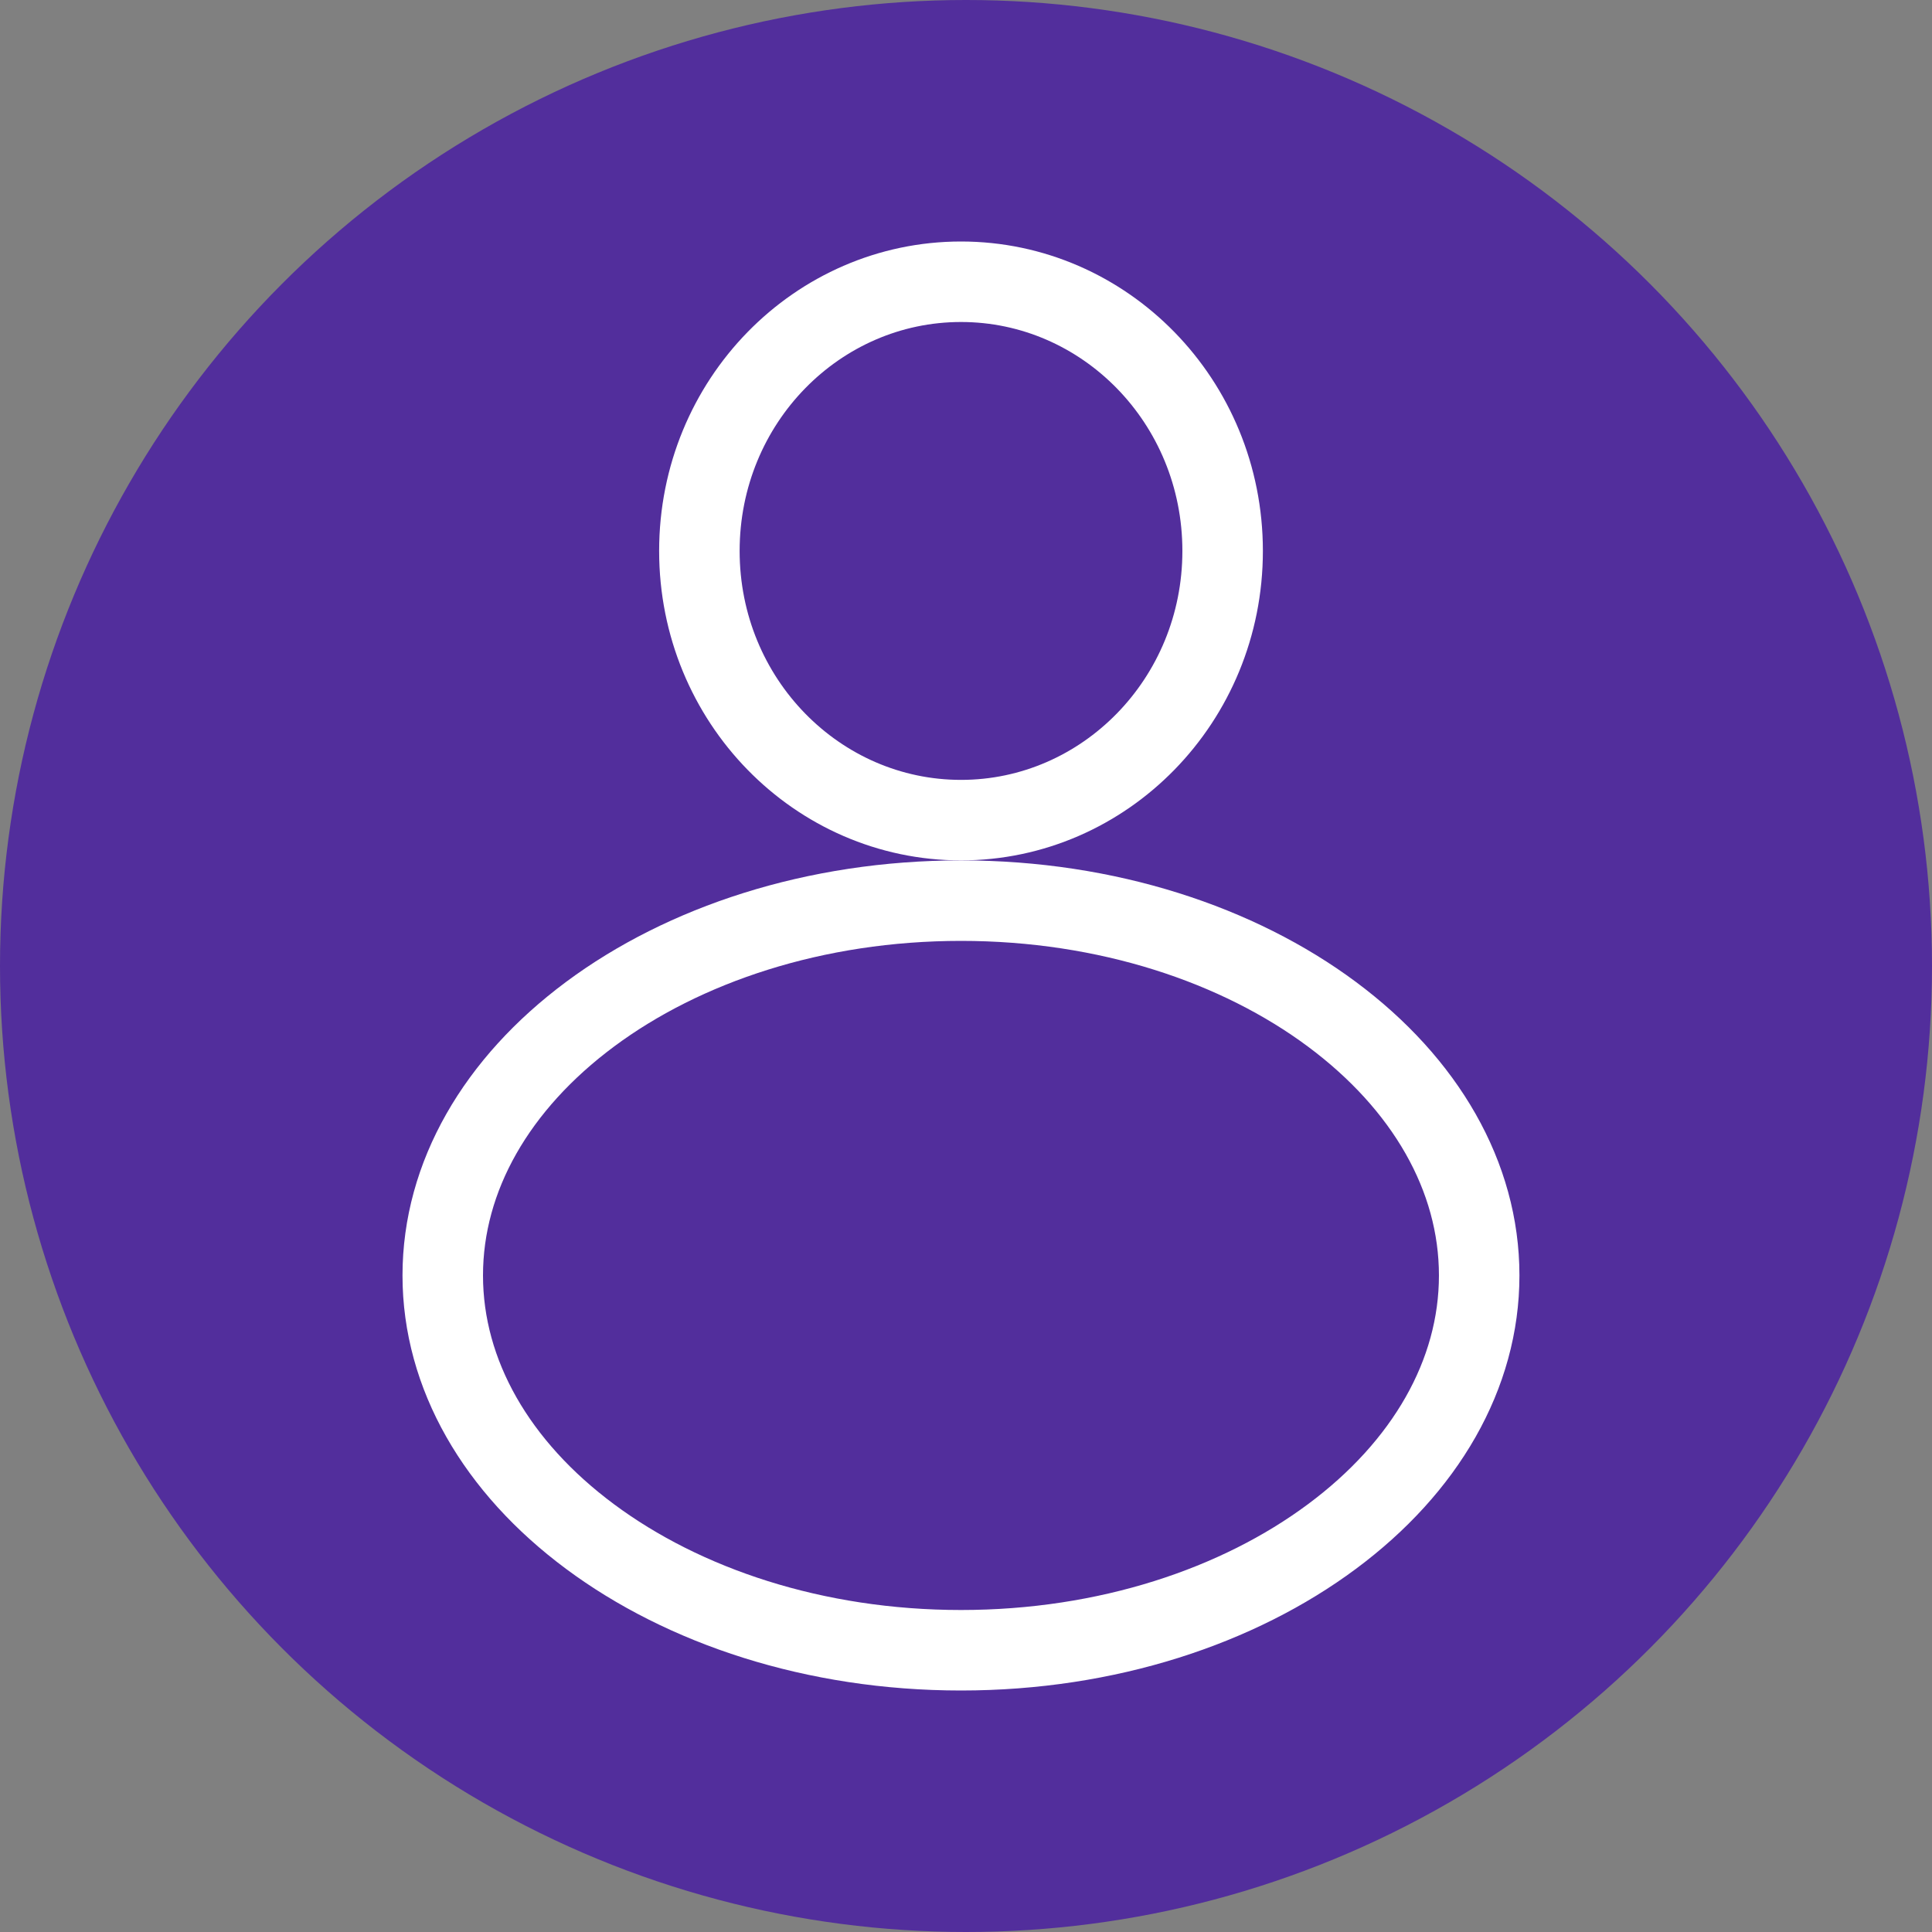 <?xml version="1.0" encoding="UTF-8"?> <svg xmlns="http://www.w3.org/2000/svg" width="24" height="24" viewBox="0 0 24 24" fill="none"><rect x="0" y="0" width="24" height="24" fill="#808080" stroke="none"/> <circle cx="12" cy="12" r="12" fill="#522E9C"></circle> <path d="M18.375 15.844C18.375 17.073 17.706 18.226 16.545 19.088C15.384 19.951 13.757 20.5 11.938 20.5C10.118 20.5 8.491 19.951 7.33 19.088C6.169 18.226 5.5 17.073 5.5 15.844C5.5 14.614 6.169 13.462 7.33 12.599C8.491 11.736 10.118 11.188 11.938 11.188C13.757 11.188 15.384 11.736 16.545 12.599C17.706 13.462 18.375 14.614 18.375 15.844Z" stroke="white"></path> <path d="M15.188 6.844C15.188 8.702 13.721 10.188 11.938 10.188C10.154 10.188 8.688 8.702 8.688 6.844C8.688 4.985 10.154 3.5 11.938 3.5C13.721 3.5 15.188 4.985 15.188 6.844Z" stroke="white"></path> </svg> 